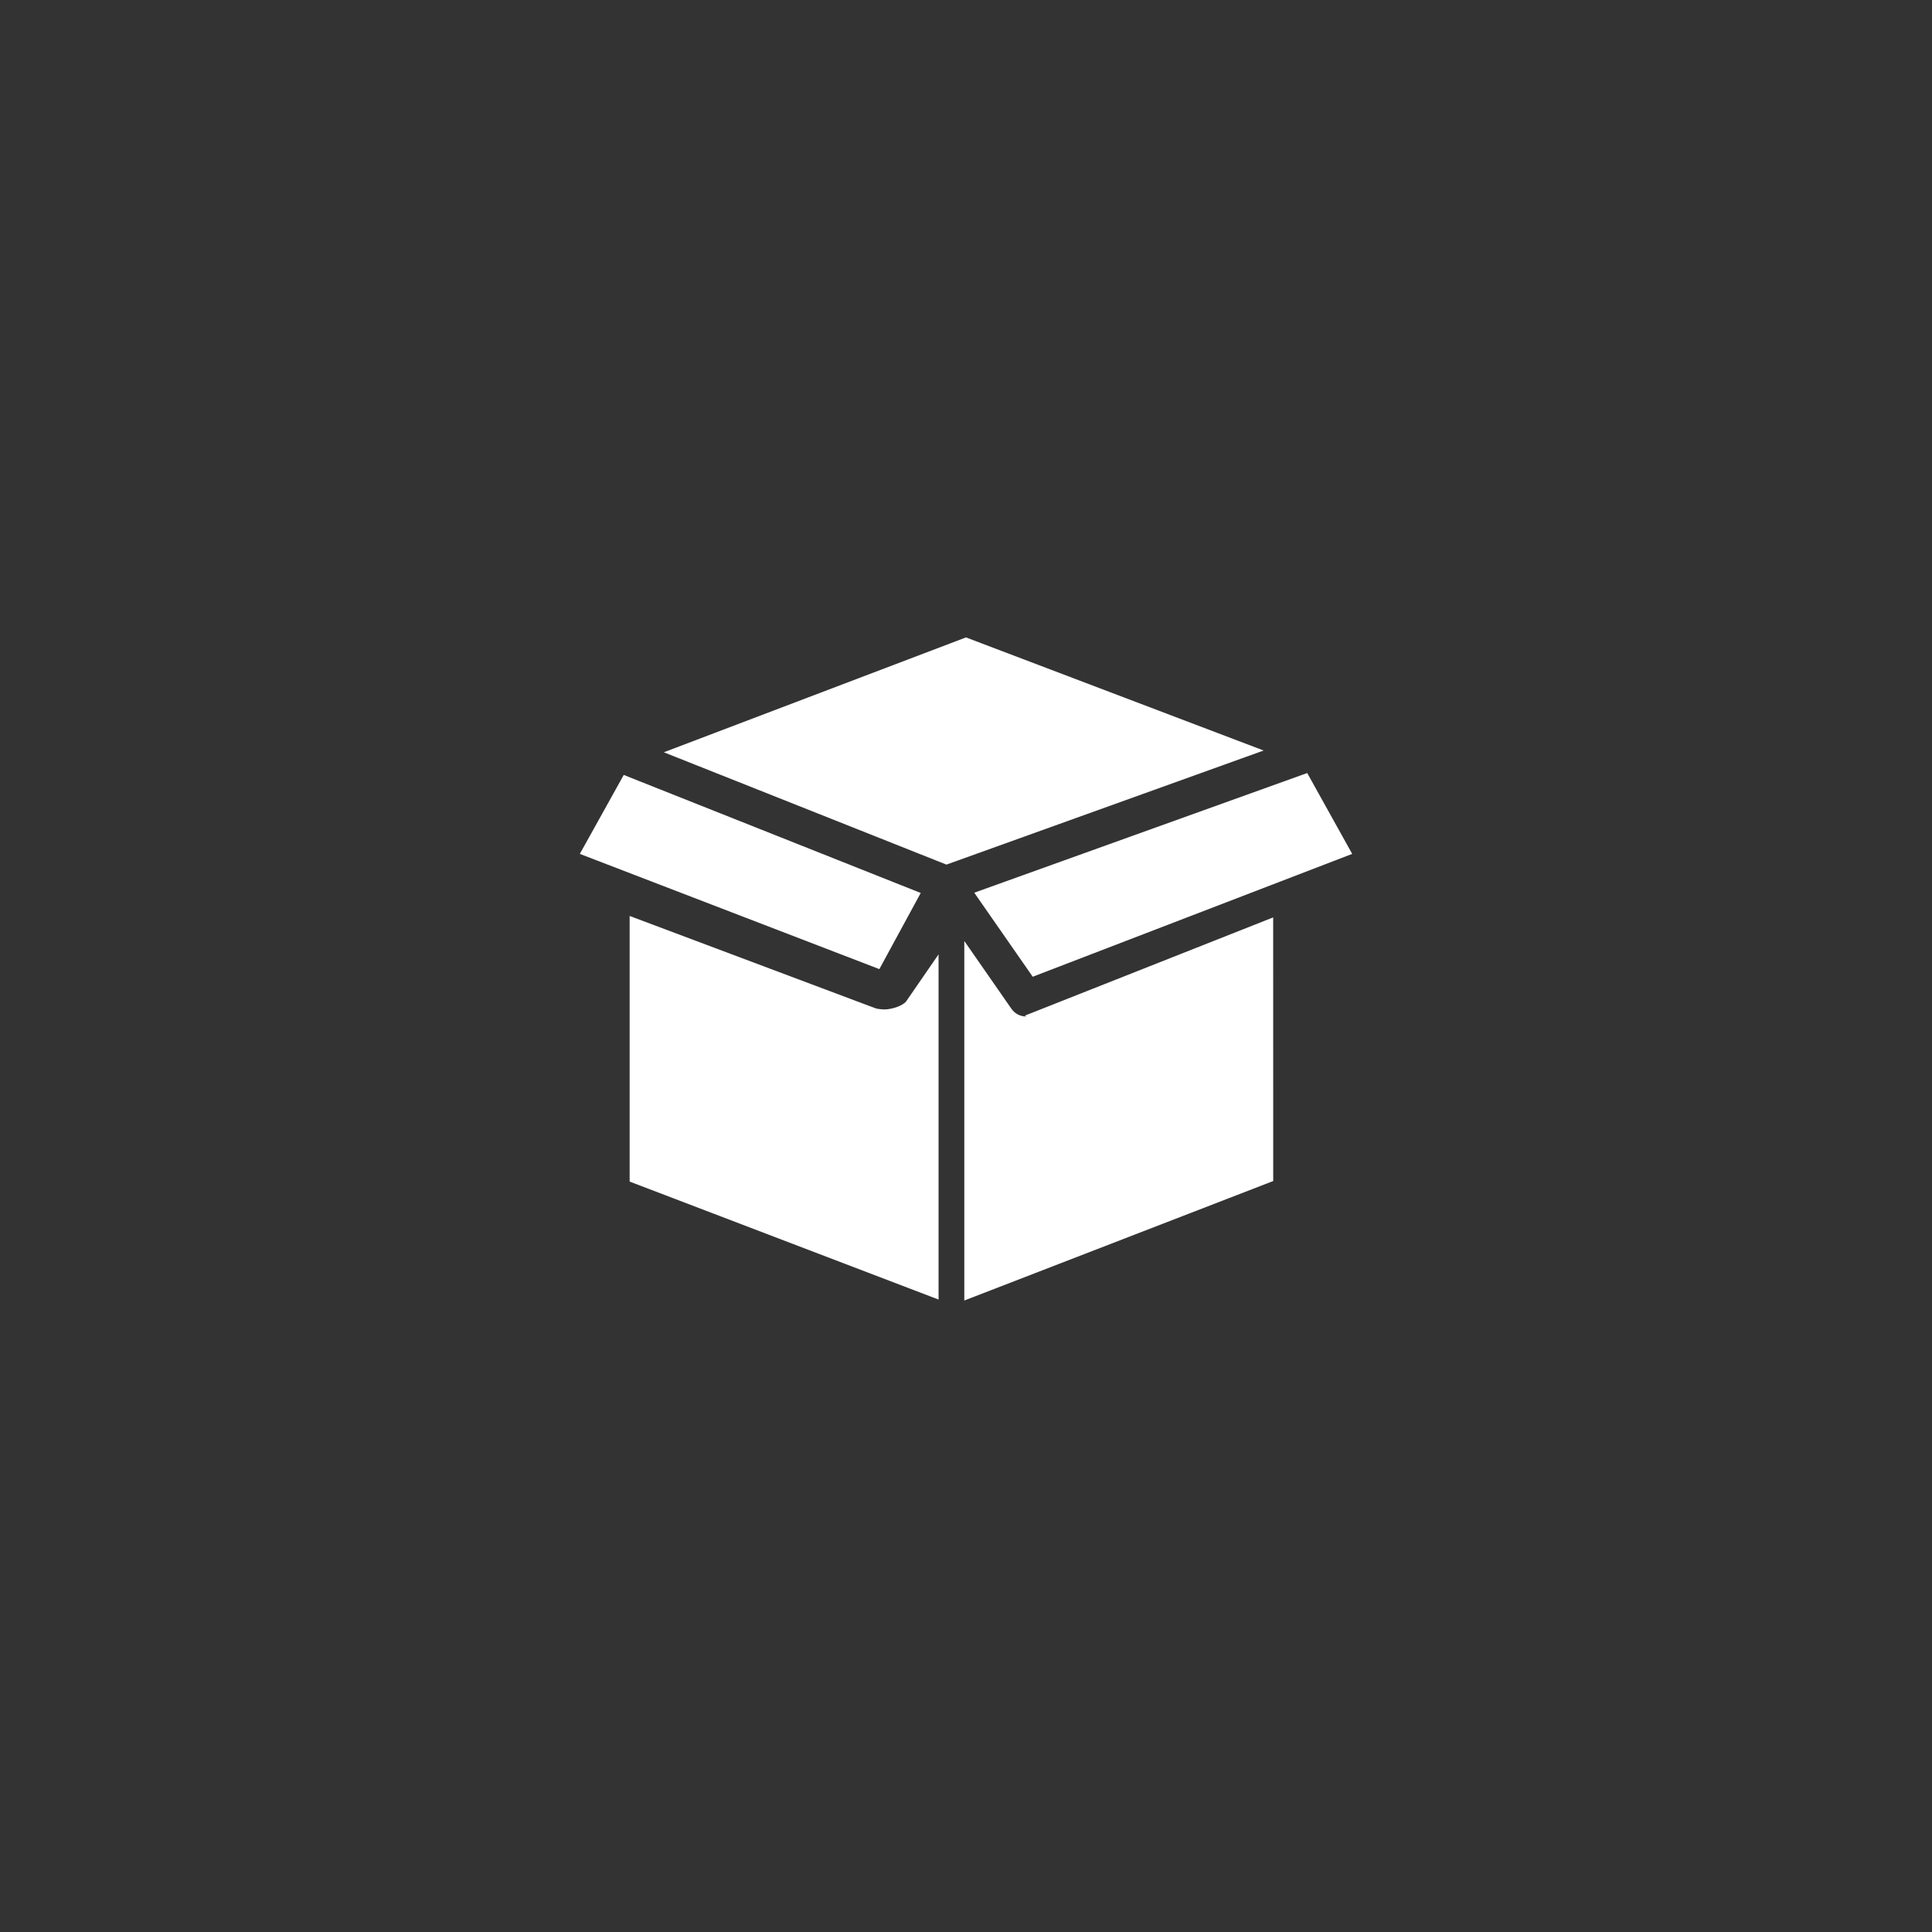 <svg version="1.0" preserveAspectRatio="xMidYMid meet" height="1080" viewBox="0 0 810 810" zoomAndPan="magnify" width="1080" xmlns:xlink="http://www.w3.org/1999/xlink" xmlns="http://www.w3.org/2000/svg"><rect x="0" y="0" width="810" height="810" fill="#333333" stroke="none"/><defs><clipPath id="d1d236dcab"><path clip-rule="nonzero" d="M 243 267.191 L 567 267.191 L 567 544.969 L 243 544.969 Z M 243 267.191"></path></clipPath></defs><g clip-path="url(#d1d236dcab)"><path fill-rule="nonzero" fill-opacity="1" d="M 404.988 267.238 L 529.797 314.656 L 396.797 362.488 L 278.312 315.398 Z M 261.508 324.898 L 386.016 374.383 L 368.672 406.305 L 243.094 358 Z M 263.98 384.02 L 367.008 422.711 C 367.883 423.055 370.031 423.207 370.914 423.207 C 373.617 423.207 378.934 421.762 380.285 419.289 L 393.496 400.125 L 393.496 544.844 L 263.98 495.383 Z M 533.805 495.152 L 404.289 545.246 L 404.289 394.512 L 424.047 422.938 C 425.473 425 427.793 426.164 430.191 426.164 C 431.109 426.164 429.102 426.016 429.977 425.684 L 533.781 384.625 Z M 432.977 409.504 L 408.465 374.273 L 548.059 324.098 L 566.914 358 Z M 432.977 409.504" fill="#ffffff"></path></g></svg>